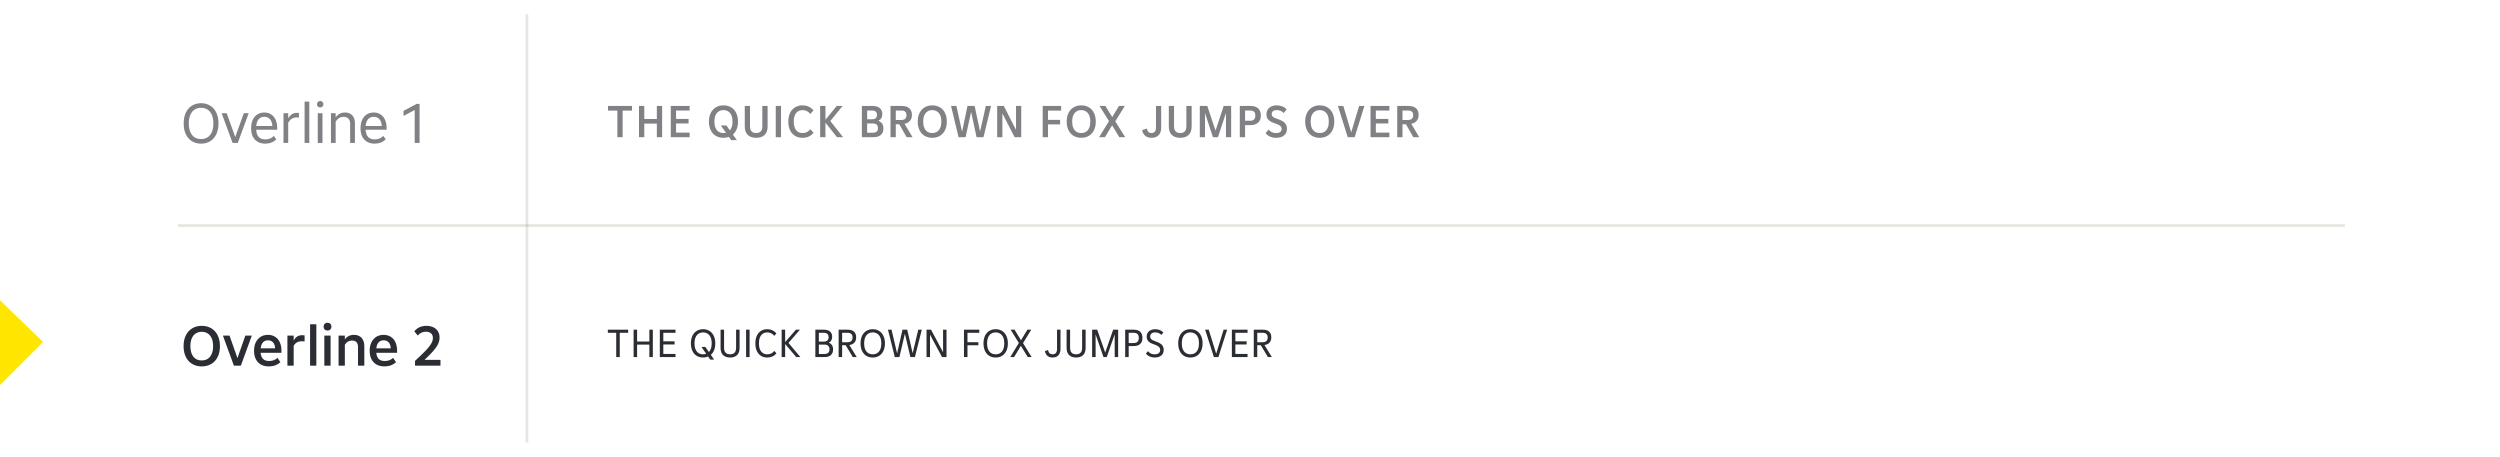 <svg width="870" height="159" viewBox="0 0 870 159" fill="none" xmlns="http://www.w3.org/2000/svg">
<g clip-path="url(#clip0_5214_11809)">
<line x1="62" y1="78.5" x2="816" y2="78.5" stroke="#9C967F" stroke-opacity="0.24"/>
<path d="M183.375 154.003L183.375 5" stroke="#9C967F" stroke-opacity="0.24"/>
<path d="M69.98 49.99C68.793 49.99 67.74 49.717 66.82 49.17C65.913 48.61 65.2 47.803 64.68 46.75C64.173 45.683 63.92 44.417 63.92 42.95C63.92 41.483 64.173 40.223 64.68 39.17C65.2 38.103 65.913 37.297 66.82 36.75C67.74 36.19 68.793 35.91 69.98 35.91C71.167 35.91 72.213 36.19 73.12 36.75C74.04 37.297 74.753 38.103 75.26 39.17C75.78 40.223 76.04 41.483 76.04 42.95C76.04 44.417 75.78 45.683 75.26 46.75C74.753 47.803 74.04 48.61 73.12 49.17C72.213 49.717 71.167 49.99 69.98 49.99ZM69.98 48.39C70.847 48.39 71.6 48.183 72.24 47.77C72.893 47.343 73.393 46.723 73.74 45.91C74.087 45.083 74.26 44.097 74.26 42.95C74.26 41.803 74.087 40.823 73.74 40.01C73.393 39.183 72.893 38.563 72.24 38.15C71.6 37.723 70.847 37.51 69.98 37.51C69.113 37.51 68.353 37.723 67.7 38.15C67.06 38.563 66.567 39.183 66.22 40.01C65.873 40.823 65.7 41.803 65.7 42.95C65.7 44.097 65.873 45.083 66.22 45.91C66.567 46.723 67.06 47.343 67.7 47.77C68.353 48.183 69.113 48.39 69.98 48.39ZM81.865 47.69L84.845 39.39H86.545L82.745 49.75H80.945L77.125 39.39H78.885L81.865 47.69ZM96.468 45.15H89.148C89.281 47.39 90.348 48.51 92.348 48.51C92.962 48.51 93.515 48.403 94.008 48.19C94.515 47.977 94.948 47.677 95.308 47.29L96.148 48.47C95.668 48.963 95.102 49.343 94.448 49.61C93.808 49.863 93.088 49.99 92.288 49.99C91.275 49.99 90.401 49.777 89.668 49.35C88.935 48.923 88.368 48.31 87.968 47.51C87.582 46.697 87.388 45.73 87.388 44.61C87.388 43.503 87.575 42.537 87.948 41.71C88.335 40.883 88.875 40.25 89.568 39.81C90.261 39.37 91.061 39.15 91.968 39.15C92.875 39.15 93.668 39.37 94.348 39.81C95.028 40.237 95.548 40.857 95.908 41.67C96.281 42.483 96.468 43.45 96.468 44.57V45.15ZM91.988 40.65C91.175 40.65 90.522 40.923 90.028 41.47C89.548 42.017 89.261 42.81 89.168 43.85H94.788C94.722 42.81 94.442 42.017 93.948 41.47C93.468 40.923 92.815 40.65 91.988 40.65ZM103.294 39.27C103.627 39.27 103.874 39.283 104.034 39.31V40.93C103.78 40.89 103.514 40.87 103.234 40.87C102.567 40.87 101.994 41.023 101.514 41.33C101.047 41.637 100.64 42.09 100.294 42.69V49.75H98.654V39.39H100.294V41.25C100.64 40.597 101.06 40.103 101.554 39.77C102.047 39.437 102.627 39.27 103.294 39.27ZM107.635 49.75H105.995V35.35H107.635V49.75ZM111.423 37.39C111.103 37.39 110.836 37.29 110.623 37.09C110.409 36.877 110.303 36.603 110.303 36.27C110.303 35.937 110.409 35.67 110.623 35.47C110.836 35.257 111.103 35.15 111.423 35.15C111.756 35.15 112.023 35.257 112.223 35.47C112.436 35.67 112.543 35.937 112.543 36.27C112.543 36.603 112.436 36.877 112.223 37.09C112.023 37.29 111.756 37.39 111.423 37.39ZM112.223 49.75H110.583V39.39H112.223V49.75ZM120.05 39.15C120.757 39.15 121.37 39.297 121.89 39.59C122.41 39.883 122.81 40.31 123.09 40.87C123.37 41.43 123.51 42.097 123.51 42.87V49.75H121.85V43.07C121.85 42.283 121.65 41.69 121.25 41.29C120.863 40.877 120.303 40.67 119.57 40.67C118.97 40.67 118.443 40.81 117.99 41.09C117.55 41.357 117.157 41.77 116.81 42.33V49.75H115.17V39.39H116.81V40.87C117.157 40.323 117.603 39.903 118.15 39.61C118.71 39.303 119.343 39.15 120.05 39.15ZM134.542 45.15H127.222C127.356 47.39 128.422 48.51 130.422 48.51C131.036 48.51 131.589 48.403 132.082 48.19C132.589 47.977 133.022 47.677 133.382 47.29L134.222 48.47C133.742 48.963 133.176 49.343 132.522 49.61C131.882 49.863 131.162 49.99 130.362 49.99C129.349 49.99 128.476 49.777 127.742 49.35C127.009 48.923 126.442 48.31 126.042 47.51C125.656 46.697 125.462 45.73 125.462 44.61C125.462 43.503 125.649 42.537 126.022 41.71C126.409 40.883 126.949 40.25 127.642 39.81C128.336 39.37 129.136 39.15 130.042 39.15C130.949 39.15 131.742 39.37 132.422 39.81C133.102 40.237 133.622 40.857 133.982 41.67C134.356 42.483 134.542 43.45 134.542 44.57V45.15ZM130.062 40.65C129.249 40.65 128.596 40.923 128.102 41.47C127.622 42.017 127.336 42.81 127.242 43.85H132.862C132.796 42.81 132.516 42.017 132.022 41.47C131.542 40.923 130.889 40.65 130.062 40.65ZM140.433 38.59L145.013 36.15H146.013V49.75H144.313V38.27L140.433 40.35V38.59Z" fill="#808185"/>
<path d="M211.592 36.87H219.944V38.486H216.68V47.75H214.84V38.486H211.592V36.87ZM228.579 41.414V36.87H230.419V47.75H228.579V43.014H224.211V47.75H222.371V36.87H224.211V41.414H228.579ZM239.993 36.87V38.47H235.273V41.382H239.625V42.966H235.273V46.15H239.993V47.75H233.433V36.87H239.993ZM256.83 42.31C256.83 43.302 256.675 44.182 256.366 44.95C256.056 45.707 255.614 46.337 255.038 46.838L256.43 48.758H254.462L253.662 47.638C253.075 47.851 252.44 47.958 251.758 47.958C250.766 47.958 249.886 47.734 249.118 47.286C248.36 46.838 247.768 46.187 247.342 45.334C246.915 44.481 246.702 43.473 246.702 42.31C246.702 41.147 246.915 40.145 247.342 39.302C247.768 38.449 248.36 37.798 249.118 37.35C249.886 36.891 250.766 36.662 251.758 36.662C252.75 36.662 253.63 36.886 254.398 37.334C255.166 37.782 255.763 38.433 256.19 39.286C256.616 40.139 256.83 41.147 256.83 42.31ZM248.606 42.31C248.606 43.142 248.728 43.857 248.974 44.454C249.23 45.051 249.592 45.51 250.062 45.83C250.531 46.139 251.096 46.294 251.758 46.294C252.088 46.294 252.382 46.257 252.638 46.182L250.83 43.654H252.782L253.982 45.366C254.291 45.014 254.526 44.582 254.686 44.07C254.846 43.558 254.926 42.971 254.926 42.31C254.926 41.478 254.798 40.763 254.542 40.166C254.296 39.569 253.934 39.115 253.454 38.806C252.984 38.486 252.419 38.326 251.758 38.326C251.096 38.326 250.531 38.486 250.062 38.806C249.592 39.115 249.23 39.569 248.974 40.166C248.728 40.763 248.606 41.478 248.606 42.31ZM263.161 47.958C261.913 47.958 260.937 47.627 260.233 46.966C259.529 46.305 259.177 45.318 259.177 44.006V36.87H261.001V44.006C261.001 44.753 261.182 45.323 261.545 45.718C261.918 46.102 262.457 46.294 263.161 46.294C263.854 46.294 264.382 46.102 264.745 45.718C265.107 45.323 265.289 44.753 265.289 44.006V36.87H267.129V44.006C267.129 45.318 266.777 46.305 266.073 46.966C265.379 47.627 264.409 47.958 263.161 47.958ZM271.802 47.75H269.962V36.87H271.802V47.75ZM279.269 47.958C278.277 47.958 277.407 47.734 276.661 47.286C275.914 46.827 275.338 46.171 274.933 45.318C274.527 44.465 274.325 43.462 274.325 42.31C274.325 41.158 274.527 40.155 274.933 39.302C275.349 38.449 275.93 37.798 276.677 37.35C277.423 36.891 278.293 36.662 279.285 36.662C280.095 36.662 280.821 36.817 281.461 37.126C282.111 37.425 282.655 37.862 283.093 38.438L281.973 39.67C281.61 39.201 281.21 38.859 280.773 38.646C280.346 38.433 279.861 38.326 279.317 38.326C278.303 38.326 277.535 38.678 277.013 39.382C276.49 40.075 276.229 41.051 276.229 42.31C276.229 43.569 276.49 44.55 277.013 45.254C277.546 45.947 278.314 46.294 279.317 46.294C279.871 46.294 280.367 46.187 280.805 45.974C281.242 45.75 281.637 45.414 281.989 44.966L283.109 46.198C282.661 46.785 282.106 47.227 281.445 47.526C280.783 47.814 280.058 47.958 279.269 47.958ZM288.949 42.118L293.397 47.75H291.269L287.253 42.678V47.75H285.413V36.87H287.253V41.67L291.189 36.87H293.221L288.949 42.118ZM305.672 42.054C306.248 42.257 306.685 42.582 306.984 43.03C307.282 43.467 307.432 44.017 307.432 44.678C307.432 45.67 307.128 46.433 306.52 46.966C305.922 47.489 305.064 47.75 303.944 47.75H299.928V36.87H303.608C304.717 36.87 305.565 37.115 306.152 37.606C306.749 38.097 307.048 38.795 307.048 39.702C307.048 40.278 306.925 40.763 306.68 41.158C306.445 41.542 306.109 41.841 305.672 42.054ZM301.768 38.454V41.494H303.512C304.077 41.494 304.493 41.371 304.76 41.126C305.037 40.87 305.176 40.486 305.176 39.974C305.176 39.441 305.026 39.057 304.728 38.822C304.44 38.577 304.002 38.454 303.416 38.454H301.768ZM303.736 46.182C304.333 46.182 304.781 46.054 305.08 45.798C305.378 45.531 305.528 45.115 305.528 44.55C305.528 44.017 305.378 43.622 305.08 43.366C304.792 43.099 304.333 42.966 303.704 42.966H301.768V46.182H303.736ZM315.512 47.75L312.936 43.238H311.736V47.75H309.896V36.87H313.896C314.621 36.87 315.24 36.993 315.752 37.238C316.275 37.473 316.669 37.825 316.936 38.294C317.213 38.763 317.352 39.329 317.352 39.99C317.352 40.822 317.128 41.505 316.68 42.038C316.232 42.571 315.597 42.918 314.776 43.078L317.56 47.75H315.512ZM311.736 38.454V41.75H313.672C314.259 41.75 314.701 41.611 315 41.334C315.299 41.057 315.448 40.641 315.448 40.086C315.448 39.521 315.299 39.11 315 38.854C314.701 38.587 314.253 38.454 313.656 38.454H311.736ZM324.424 47.958C323.432 47.958 322.552 47.734 321.784 47.286C321.027 46.838 320.435 46.187 320.008 45.334C319.582 44.481 319.368 43.473 319.368 42.31C319.368 41.147 319.582 40.145 320.008 39.302C320.435 38.449 321.027 37.798 321.784 37.35C322.552 36.891 323.432 36.662 324.424 36.662C325.416 36.662 326.296 36.886 327.064 37.334C327.832 37.782 328.43 38.433 328.856 39.286C329.283 40.139 329.496 41.147 329.496 42.31C329.496 43.473 329.283 44.481 328.856 45.334C328.43 46.187 327.832 46.838 327.064 47.286C326.296 47.734 325.416 47.958 324.424 47.958ZM324.424 46.294C325.086 46.294 325.651 46.139 326.12 45.83C326.6 45.51 326.963 45.051 327.208 44.454C327.464 43.857 327.592 43.142 327.592 42.31C327.592 41.478 327.464 40.763 327.208 40.166C326.963 39.569 326.6 39.115 326.12 38.806C325.651 38.486 325.086 38.326 324.424 38.326C323.763 38.326 323.198 38.486 322.728 38.806C322.259 39.115 321.896 39.569 321.64 40.166C321.395 40.763 321.272 41.478 321.272 42.31C321.272 43.142 321.395 43.857 321.64 44.454C321.896 45.051 322.259 45.51 322.728 45.83C323.198 46.139 323.763 46.294 324.424 46.294ZM341.064 45.798L343.064 36.87H344.888L342.264 47.75H339.848L337.944 38.934L336.024 47.75H333.576L330.968 36.87H332.824L334.808 45.846L336.68 36.87H339.176L341.064 45.798ZM353.579 45.206V36.87H355.387V47.75H353.083L348.827 39.462V47.75H347.019V36.87H349.323L353.579 45.206ZM369.278 36.87V38.486H364.702V41.718H368.91V43.302H364.702V47.75H362.862V36.87H369.278ZM376.265 47.958C375.273 47.958 374.393 47.734 373.625 47.286C372.868 46.838 372.276 46.187 371.849 45.334C371.422 44.481 371.209 43.473 371.209 42.31C371.209 41.147 371.422 40.145 371.849 39.302C372.276 38.449 372.868 37.798 373.625 37.35C374.393 36.891 375.273 36.662 376.265 36.662C377.257 36.662 378.137 36.886 378.905 37.334C379.673 37.782 380.27 38.433 380.697 39.286C381.124 40.139 381.337 41.147 381.337 42.31C381.337 43.473 381.124 44.481 380.697 45.334C380.27 46.187 379.673 46.838 378.905 47.286C378.137 47.734 377.257 47.958 376.265 47.958ZM376.265 46.294C376.926 46.294 377.492 46.139 377.961 45.83C378.441 45.51 378.804 45.051 379.049 44.454C379.305 43.857 379.433 43.142 379.433 42.31C379.433 41.478 379.305 40.763 379.049 40.166C378.804 39.569 378.441 39.115 377.961 38.806C377.492 38.486 376.926 38.326 376.265 38.326C375.604 38.326 375.038 38.486 374.569 38.806C374.1 39.115 373.737 39.569 373.481 40.166C373.236 40.763 373.113 41.478 373.113 42.31C373.113 43.142 373.236 43.857 373.481 44.454C373.737 45.051 374.1 45.51 374.569 45.83C375.038 46.139 375.604 46.294 376.265 46.294ZM388.112 42.23L391.584 47.75H389.536L387.008 43.622L384.512 47.75H382.48L385.936 42.15L382.624 36.87H384.672L387.056 40.742L389.408 36.87H391.44L388.112 42.23ZM400.731 47.958C399.835 47.958 399.104 47.723 398.539 47.254C397.974 46.785 397.616 46.123 397.467 45.27L399.099 44.726C399.302 45.771 399.84 46.294 400.715 46.294C401.227 46.294 401.616 46.134 401.883 45.814C402.15 45.494 402.283 45.03 402.283 44.422V36.87H404.091V44.422C404.091 45.169 403.958 45.809 403.691 46.342C403.424 46.865 403.04 47.265 402.539 47.542C402.038 47.819 401.435 47.958 400.731 47.958ZM410.729 47.958C409.481 47.958 408.505 47.627 407.801 46.966C407.097 46.305 406.745 45.318 406.745 44.006V36.87H408.569V44.006C408.569 44.753 408.75 45.323 409.113 45.718C409.486 46.102 410.025 46.294 410.729 46.294C411.422 46.294 411.95 46.102 412.313 45.718C412.676 45.323 412.857 44.753 412.857 44.006V36.87H414.697V44.006C414.697 45.318 414.345 46.305 413.641 46.966C412.948 47.627 411.977 47.958 410.729 47.958ZM428.442 36.87V47.75H426.634V39.302L423.85 47.75H422.106L419.338 39.35V47.75H417.53V36.87H420.138L423.002 45.478L425.85 36.87H428.442ZM435.243 36.87C436.363 36.87 437.232 37.158 437.851 37.734C438.47 38.31 438.779 39.137 438.779 40.214C438.779 41.281 438.459 42.102 437.819 42.678C437.19 43.254 436.299 43.542 435.147 43.542H433.291V47.75H431.451V36.87H435.243ZM435.035 42.022C435.643 42.022 436.096 41.878 436.395 41.59C436.704 41.291 436.859 40.838 436.859 40.23C436.859 39.611 436.71 39.163 436.411 38.886C436.112 38.609 435.648 38.47 435.019 38.47H433.291V42.022H435.035ZM444.128 47.958C443.35 47.958 442.64 47.825 442 47.558C441.36 47.281 440.832 46.875 440.416 46.342L441.488 45.094C441.798 45.499 442.171 45.803 442.608 46.006C443.056 46.209 443.558 46.31 444.112 46.31C444.72 46.31 445.184 46.182 445.504 45.926C445.835 45.67 446 45.307 446 44.838C446 44.561 445.931 44.321 445.792 44.118C445.664 43.905 445.44 43.713 445.12 43.542C444.811 43.361 444.374 43.174 443.808 42.982C443.136 42.758 442.576 42.518 442.128 42.262C441.691 42.006 441.344 41.681 441.088 41.286C440.843 40.881 440.72 40.379 440.72 39.782C440.72 39.163 440.864 38.619 441.152 38.15C441.451 37.681 441.872 37.318 442.416 37.062C442.96 36.795 443.6 36.662 444.336 36.662C445.03 36.662 445.67 36.785 446.256 37.03C446.854 37.265 447.355 37.606 447.76 38.054L446.704 39.334C446.395 38.993 446.038 38.737 445.632 38.566C445.238 38.395 444.8 38.31 444.32 38.31C443.787 38.31 443.36 38.427 443.04 38.662C442.72 38.897 442.56 39.238 442.56 39.686C442.56 39.953 442.619 40.182 442.736 40.374C442.864 40.566 443.067 40.742 443.344 40.902C443.622 41.051 444.011 41.206 444.512 41.366C445.238 41.601 445.84 41.862 446.32 42.15C446.8 42.427 447.174 42.785 447.44 43.222C447.718 43.649 447.856 44.182 447.856 44.822C447.856 45.462 447.702 46.022 447.392 46.502C447.094 46.971 446.662 47.334 446.096 47.59C445.542 47.835 444.886 47.958 444.128 47.958ZM459.259 47.958C458.267 47.958 457.387 47.734 456.619 47.286C455.862 46.838 455.27 46.187 454.843 45.334C454.417 44.481 454.203 43.473 454.203 42.31C454.203 41.147 454.417 40.145 454.843 39.302C455.27 38.449 455.862 37.798 456.619 37.35C457.387 36.891 458.267 36.662 459.259 36.662C460.251 36.662 461.131 36.886 461.899 37.334C462.667 37.782 463.265 38.433 463.691 39.286C464.118 40.139 464.331 41.147 464.331 42.31C464.331 43.473 464.118 44.481 463.691 45.334C463.265 46.187 462.667 46.838 461.899 47.286C461.131 47.734 460.251 47.958 459.259 47.958ZM459.259 46.294C459.921 46.294 460.486 46.139 460.955 45.83C461.435 45.51 461.798 45.051 462.043 44.454C462.299 43.857 462.427 43.142 462.427 42.31C462.427 41.478 462.299 40.763 462.043 40.166C461.798 39.569 461.435 39.115 460.955 38.806C460.486 38.486 459.921 38.326 459.259 38.326C458.598 38.326 458.033 38.486 457.563 38.806C457.094 39.115 456.731 39.569 456.475 40.166C456.23 40.763 456.107 41.478 456.107 42.31C456.107 43.142 456.23 43.857 456.475 44.454C456.731 45.051 457.094 45.51 457.563 45.83C458.033 46.139 458.598 46.294 459.259 46.294ZM470.224 46.054L472.976 36.87H474.816L471.424 47.75H469.008L465.6 36.87H467.472L470.224 46.054ZM483.508 36.87V38.47H478.788V41.382H483.14V42.966H478.788V46.15H483.508V47.75H476.948V36.87H483.508ZM491.844 47.75L489.268 43.238H488.068V47.75H486.228V36.87H490.228C490.954 36.87 491.572 36.993 492.084 37.238C492.607 37.473 493.002 37.825 493.268 38.294C493.546 38.763 493.684 39.329 493.684 39.99C493.684 40.822 493.46 41.505 493.012 42.038C492.564 42.571 491.93 42.918 491.108 43.078L493.892 47.75H491.844ZM488.068 38.454V41.75H490.004C490.591 41.75 491.034 41.611 491.332 41.334C491.631 41.057 491.78 40.641 491.78 40.086C491.78 39.521 491.631 39.11 491.332 38.854C491.034 38.587 490.586 38.454 489.988 38.454H488.068Z" fill="#808185"/>
<path d="M-1.28949e-06 134L0 104.5L15 119L-1.28949e-06 134Z" fill="#FEE600"/>
<path d="M70.2 127.51C68.96 127.51 67.86 127.23 66.9 126.67C65.953 126.11 65.213 125.297 64.68 124.23C64.147 123.163 63.88 121.903 63.88 120.45C63.88 118.997 64.147 117.743 64.68 116.69C65.213 115.623 65.953 114.81 66.9 114.25C67.86 113.677 68.96 113.39 70.2 113.39C71.44 113.39 72.54 113.67 73.5 114.23C74.46 114.79 75.207 115.603 75.74 116.67C76.273 117.737 76.54 118.997 76.54 120.45C76.54 121.903 76.273 123.163 75.74 124.23C75.207 125.297 74.46 126.11 73.5 126.67C72.54 127.23 71.44 127.51 70.2 127.51ZM70.2 125.43C71.027 125.43 71.733 125.237 72.32 124.85C72.92 124.45 73.373 123.877 73.68 123.13C74 122.383 74.16 121.49 74.16 120.45C74.16 119.41 74 118.517 73.68 117.77C73.373 117.023 72.92 116.457 72.32 116.07C71.733 115.67 71.027 115.47 70.2 115.47C69.373 115.47 68.667 115.67 68.08 116.07C67.493 116.457 67.04 117.023 66.72 117.77C66.413 118.517 66.26 119.41 66.26 120.45C66.26 121.49 66.413 122.383 66.72 123.13C67.04 123.877 67.493 124.45 68.08 124.85C68.667 125.237 69.373 125.43 70.2 125.43ZM82.634 124.63L85.374 116.79H87.634L83.814 127.25H81.394L77.574 116.79H79.874L82.634 124.63ZM97.943 122.77H90.703C90.797 123.743 91.083 124.463 91.563 124.93C92.043 125.397 92.743 125.63 93.663 125.63C94.263 125.63 94.803 125.537 95.283 125.35C95.777 125.163 96.203 124.89 96.563 124.53L97.583 126.05C97.077 126.517 96.483 126.877 95.803 127.13C95.123 127.383 94.383 127.51 93.583 127.51C92.503 127.51 91.577 127.297 90.803 126.87C90.03 126.43 89.437 125.803 89.023 124.99C88.61 124.177 88.403 123.203 88.403 122.07C88.403 120.95 88.603 119.977 89.003 119.15C89.417 118.31 89.983 117.663 90.703 117.21C91.437 116.757 92.283 116.53 93.243 116.53C94.19 116.53 95.017 116.75 95.723 117.19C96.43 117.63 96.977 118.263 97.363 119.09C97.75 119.917 97.943 120.897 97.943 122.03V122.77ZM93.263 118.43C92.543 118.43 91.963 118.663 91.523 119.13C91.083 119.597 90.817 120.29 90.723 121.21H95.743C95.677 120.29 95.43 119.597 95.003 119.13C94.577 118.663 93.997 118.43 93.263 118.43ZM105.139 116.65C105.526 116.65 105.812 116.67 105.999 116.71V118.83C105.719 118.777 105.399 118.75 105.039 118.75C103.759 118.75 102.812 119.27 102.199 120.31V127.25H100.019V116.79H102.199V118.51C102.546 117.883 102.952 117.417 103.419 117.11C103.899 116.803 104.472 116.65 105.139 116.65ZM110.087 127.25H107.907V112.85H110.087V127.25ZM113.966 115.03C113.566 115.03 113.239 114.91 112.986 114.67C112.732 114.417 112.606 114.083 112.606 113.67C112.606 113.283 112.732 112.963 112.986 112.71C113.239 112.443 113.566 112.31 113.966 112.31C114.366 112.31 114.692 112.437 114.946 112.69C115.199 112.943 115.326 113.27 115.326 113.67C115.326 114.083 115.199 114.417 114.946 114.67C114.706 114.91 114.379 115.03 113.966 115.03ZM115.046 127.25H112.866V116.79H115.046V127.25ZM123.164 116.53C123.898 116.53 124.538 116.683 125.084 116.99C125.631 117.297 126.051 117.75 126.344 118.35C126.638 118.937 126.784 119.637 126.784 120.45V127.25H124.584V120.73C124.584 119.997 124.404 119.443 124.044 119.07C123.698 118.697 123.184 118.51 122.504 118.51C121.971 118.51 121.498 118.63 121.084 118.87C120.671 119.11 120.311 119.477 120.004 119.97V127.25H117.824V116.79H120.004V118.13C120.338 117.623 120.778 117.23 121.324 116.95C121.871 116.67 122.484 116.53 123.164 116.53ZM138.185 122.77H130.945C131.039 123.743 131.325 124.463 131.805 124.93C132.285 125.397 132.985 125.63 133.905 125.63C134.505 125.63 135.045 125.537 135.525 125.35C136.019 125.163 136.445 124.89 136.805 124.53L137.825 126.05C137.319 126.517 136.725 126.877 136.045 127.13C135.365 127.383 134.625 127.51 133.825 127.51C132.745 127.51 131.819 127.297 131.045 126.87C130.272 126.43 129.679 125.803 129.265 124.99C128.852 124.177 128.645 123.203 128.645 122.07C128.645 120.95 128.845 119.977 129.245 119.15C129.659 118.31 130.225 117.663 130.945 117.21C131.679 116.757 132.525 116.53 133.485 116.53C134.432 116.53 135.259 116.75 135.965 117.19C136.672 117.63 137.219 118.263 137.605 119.09C137.992 119.917 138.185 120.897 138.185 122.03V122.77ZM133.505 118.43C132.785 118.43 132.205 118.663 131.765 119.13C131.325 119.597 131.059 120.29 130.965 121.21H135.985C135.919 120.29 135.672 119.597 135.245 119.13C134.819 118.663 134.239 118.43 133.505 118.43ZM153.286 125.23V127.25H144.426V125.59C146.04 124.097 147.28 122.897 148.146 121.99C149.013 121.083 149.646 120.29 150.046 119.61C150.446 118.917 150.646 118.25 150.646 117.61C150.646 116.877 150.413 116.33 149.946 115.97C149.493 115.61 148.92 115.43 148.226 115.43C147.653 115.43 147.126 115.543 146.646 115.77C146.166 115.997 145.746 116.33 145.386 116.77L144.166 115.29C144.686 114.663 145.3 114.19 146.006 113.87C146.726 113.55 147.52 113.39 148.386 113.39C149.28 113.39 150.073 113.55 150.766 113.87C151.46 114.19 152 114.657 152.386 115.27C152.773 115.87 152.966 116.597 152.966 117.45C152.966 118.223 152.793 118.983 152.446 119.73C152.1 120.463 151.553 121.257 150.806 122.11C150.073 122.963 149.053 124.003 147.746 125.23H153.286Z" fill="#2B2D34"/>
<path d="M211.532 114.73H218.602V115.822H215.676V124.25H214.444V115.822H211.532V114.73ZM225.981 118.846V114.73H227.185V124.25H225.981V119.924H221.711V124.25H220.493V114.73H221.711V118.846H225.981ZM235.078 114.73V115.808H230.836V118.776H234.756V119.868H230.836V123.172H235.078V124.25H229.618V114.73H235.078ZM248.92 119.49C248.92 120.377 248.785 121.161 248.514 121.842C248.243 122.514 247.861 123.06 247.366 123.48L248.514 125.132H247.156L246.414 124.068C245.91 124.301 245.331 124.418 244.678 124.418C243.847 124.418 243.11 124.227 242.466 123.844C241.831 123.452 241.332 122.887 240.968 122.15C240.613 121.403 240.436 120.517 240.436 119.49C240.436 118.463 240.613 117.581 240.968 116.844C241.332 116.097 241.831 115.533 242.466 115.15C243.11 114.758 243.847 114.562 244.678 114.562C245.509 114.562 246.241 114.758 246.876 115.15C247.52 115.533 248.019 116.097 248.374 116.844C248.738 117.581 248.92 118.463 248.92 119.49ZM241.682 119.49C241.682 120.293 241.803 120.983 242.046 121.562C242.289 122.131 242.634 122.565 243.082 122.864C243.539 123.153 244.071 123.298 244.678 123.298C245.089 123.298 245.448 123.237 245.756 123.116L244.104 120.722H245.448L246.694 122.5C247.011 122.183 247.254 121.767 247.422 121.254C247.59 120.741 247.674 120.153 247.674 119.49C247.674 118.687 247.553 118.001 247.31 117.432C247.067 116.853 246.717 116.419 246.26 116.13C245.812 115.831 245.285 115.682 244.678 115.682C244.071 115.682 243.539 115.831 243.082 116.13C242.634 116.419 242.289 116.853 242.046 117.432C241.803 118.001 241.682 118.687 241.682 119.49ZM254.075 124.418C253.03 124.418 252.213 124.133 251.625 123.564C251.047 122.995 250.757 122.15 250.757 121.03V114.73H251.975V121.03C251.975 121.786 252.153 122.355 252.507 122.738C252.862 123.111 253.385 123.298 254.075 123.298C254.757 123.298 255.275 123.111 255.629 122.738C255.984 122.355 256.161 121.786 256.161 121.03V114.73H257.379V121.03C257.379 122.15 257.09 122.995 256.511 123.564C255.933 124.133 255.121 124.418 254.075 124.418ZM260.859 124.25H259.641V114.73H260.859V124.25ZM266.994 124.418C266.163 124.418 265.435 124.222 264.81 123.83C264.194 123.438 263.713 122.873 263.368 122.136C263.032 121.389 262.864 120.507 262.864 119.49C262.864 118.473 263.032 117.595 263.368 116.858C263.713 116.111 264.198 115.542 264.824 115.15C265.449 114.758 266.177 114.562 267.008 114.562C267.67 114.562 268.272 114.693 268.814 114.954C269.355 115.206 269.812 115.57 270.186 116.046L269.43 116.872C269.112 116.461 268.753 116.163 268.352 115.976C267.96 115.78 267.521 115.682 267.036 115.682C266.41 115.682 265.878 115.831 265.44 116.13C265.01 116.429 264.679 116.863 264.446 117.432C264.222 118.001 264.11 118.687 264.11 119.49C264.11 120.293 264.222 120.979 264.446 121.548C264.679 122.117 265.015 122.551 265.454 122.85C265.892 123.149 266.42 123.298 267.036 123.298C268.034 123.298 268.837 122.906 269.444 122.122L270.2 122.934C269.817 123.429 269.35 123.802 268.8 124.054C268.258 124.297 267.656 124.418 266.994 124.418ZM274.393 119.336L278.523 124.25H277.081L273.231 119.714V124.25H272.013V114.73H273.231V119.042L276.997 114.73H278.383L274.393 119.336ZM288.405 119.266C288.891 119.443 289.264 119.728 289.525 120.12C289.787 120.503 289.917 120.993 289.917 121.59C289.917 122.449 289.661 123.107 289.147 123.564C288.643 124.021 287.92 124.25 286.977 124.25H283.743V114.73H286.697C287.64 114.73 288.359 114.945 288.853 115.374C289.348 115.794 289.595 116.401 289.595 117.194C289.595 117.707 289.488 118.141 289.273 118.496C289.059 118.841 288.769 119.098 288.405 119.266ZM284.961 115.808V118.874H286.683C287.794 118.874 288.349 118.365 288.349 117.348C288.349 116.816 288.2 116.429 287.901 116.186C287.612 115.934 287.173 115.808 286.585 115.808H284.961ZM286.837 123.186C287.444 123.186 287.897 123.055 288.195 122.794C288.503 122.523 288.657 122.103 288.657 121.534C288.657 120.993 288.503 120.587 288.195 120.316C287.897 120.045 287.439 119.91 286.823 119.91H284.961V123.186H286.837ZM296.758 124.25L294.294 120.134H293.062V124.25H291.844V114.73H295.05C295.974 114.73 296.688 114.959 297.192 115.416C297.696 115.873 297.948 116.531 297.948 117.39C297.948 118.155 297.742 118.767 297.332 119.224C296.921 119.681 296.333 119.961 295.568 120.064L298.13 124.25H296.758ZM293.062 115.808V119.098H294.896C296.09 119.098 296.688 118.543 296.688 117.432C296.688 116.881 296.538 116.475 296.24 116.214C295.941 115.943 295.488 115.808 294.882 115.808H293.062ZM303.711 124.418C302.88 124.418 302.143 124.227 301.499 123.844C300.864 123.452 300.365 122.887 300.001 122.15C299.646 121.403 299.469 120.517 299.469 119.49C299.469 118.463 299.646 117.581 300.001 116.844C300.365 116.097 300.864 115.533 301.499 115.15C302.143 114.758 302.88 114.562 303.711 114.562C304.542 114.562 305.274 114.758 305.909 115.15C306.553 115.533 307.052 116.097 307.407 116.844C307.771 117.581 307.953 118.463 307.953 119.49C307.953 120.517 307.771 121.403 307.407 122.15C307.052 122.887 306.553 123.452 305.909 123.844C305.274 124.227 304.542 124.418 303.711 124.418ZM303.711 123.298C304.318 123.298 304.845 123.153 305.293 122.864C305.75 122.565 306.1 122.131 306.343 121.562C306.586 120.983 306.707 120.293 306.707 119.49C306.707 118.687 306.586 118.001 306.343 117.432C306.1 116.853 305.75 116.419 305.293 116.13C304.845 115.831 304.318 115.682 303.711 115.682C303.104 115.682 302.572 115.831 302.115 116.13C301.667 116.419 301.322 116.853 301.079 117.432C300.836 118.001 300.715 118.687 300.715 119.49C300.715 120.293 300.836 120.983 301.079 121.562C301.322 122.131 301.667 122.565 302.115 122.864C302.572 123.153 303.104 123.298 303.711 123.298ZM317.606 122.934L319.552 114.73H320.784L318.39 124.25H316.808L314.904 116.13L313 124.25H311.39L309.01 114.73H310.256L312.188 122.962L314.064 114.73H315.716L317.606 122.934ZM328.188 122.57V114.73H329.392V124.25H327.824L323.638 116.452L323.652 124.25H322.434V114.73H324.002L328.188 122.57ZM340.796 114.73V115.822H336.68V119.084H340.474V120.162H336.68V124.25H335.462V114.73H340.796ZM346.496 124.418C345.665 124.418 344.928 124.227 344.284 123.844C343.649 123.452 343.15 122.887 342.786 122.15C342.431 121.403 342.254 120.517 342.254 119.49C342.254 118.463 342.431 117.581 342.786 116.844C343.15 116.097 343.649 115.533 344.284 115.15C344.928 114.758 345.665 114.562 346.496 114.562C347.326 114.562 348.059 114.758 348.694 115.15C349.338 115.533 349.837 116.097 350.192 116.844C350.556 117.581 350.738 118.463 350.738 119.49C350.738 120.517 350.556 121.403 350.192 122.15C349.837 122.887 349.338 123.452 348.694 123.844C348.059 124.227 347.326 124.418 346.496 124.418ZM346.496 123.298C347.102 123.298 347.63 123.153 348.078 122.864C348.535 122.565 348.885 122.131 349.128 121.562C349.37 120.983 349.492 120.293 349.492 119.49C349.492 118.687 349.37 118.001 349.128 117.432C348.885 116.853 348.535 116.419 348.078 116.13C347.63 115.831 347.102 115.682 346.496 115.682C345.889 115.682 345.357 115.831 344.9 116.13C344.452 116.419 344.106 116.853 343.864 117.432C343.621 118.001 343.5 118.687 343.5 119.49C343.5 120.293 343.621 120.983 343.864 121.562C344.106 122.131 344.452 122.565 344.9 122.864C345.357 123.153 345.889 123.298 346.496 123.298ZM356.014 119.406L358.996 124.25H357.652L355.258 120.344L352.92 124.25H351.576L354.558 119.35L351.702 114.73H353.06L355.3 118.412L357.54 114.73H358.884L356.014 119.406ZM366.312 124.418C365.574 124.418 364.972 124.222 364.506 123.83C364.048 123.438 363.759 122.883 363.638 122.164L364.716 121.8C364.809 122.313 364.986 122.691 365.248 122.934C365.518 123.177 365.868 123.298 366.298 123.298C366.802 123.298 367.184 123.144 367.446 122.836C367.716 122.519 367.852 122.052 367.852 121.436V114.73H369.056V121.436C369.056 122.071 368.944 122.612 368.72 123.06C368.505 123.499 368.192 123.835 367.782 124.068C367.371 124.301 366.881 124.418 366.312 124.418ZM374.493 124.418C373.447 124.418 372.631 124.133 372.043 123.564C371.464 122.995 371.175 122.15 371.175 121.03V114.73H372.393V121.03C372.393 121.786 372.57 122.355 372.925 122.738C373.279 123.111 373.802 123.298 374.493 123.298C375.174 123.298 375.692 123.111 376.047 122.738C376.401 122.355 376.579 121.786 376.579 121.03V114.73H377.797V121.03C377.797 122.15 377.507 122.995 376.929 123.564C376.35 124.133 375.538 124.418 374.493 124.418ZM389.116 114.73V124.25H387.912V116.34L385.154 124.25H384.006L381.262 116.354L381.276 124.25H380.058V114.73H381.822L384.608 122.696L387.38 114.73H389.116ZM394.587 114.73C395.548 114.73 396.286 114.973 396.799 115.458C397.312 115.943 397.569 116.648 397.569 117.572C397.569 118.496 397.308 119.205 396.785 119.7C396.262 120.185 395.511 120.428 394.531 120.428H392.781V124.25H391.563V114.73H394.587ZM394.447 119.378C395.082 119.378 395.548 119.233 395.847 118.944C396.155 118.645 396.309 118.188 396.309 117.572C396.309 116.965 396.155 116.522 395.847 116.242C395.548 115.953 395.082 115.808 394.447 115.808H392.781V119.378H394.447ZM401.852 124.418C401.208 124.418 400.62 124.301 400.088 124.068C399.556 123.835 399.117 123.485 398.772 123.018L399.528 122.206C399.798 122.579 400.13 122.859 400.522 123.046C400.914 123.223 401.352 123.312 401.838 123.312C402.435 123.312 402.902 123.177 403.238 122.906C403.574 122.635 403.742 122.257 403.742 121.772C403.742 121.473 403.672 121.217 403.532 121.002C403.401 120.778 403.186 120.577 402.888 120.4C402.589 120.223 402.183 120.045 401.67 119.868C401.082 119.672 400.596 119.462 400.214 119.238C399.84 119.005 399.551 118.72 399.346 118.384C399.14 118.048 399.038 117.633 399.038 117.138C399.038 116.615 399.159 116.163 399.402 115.78C399.654 115.388 400.004 115.089 400.452 114.884C400.909 114.669 401.432 114.562 402.02 114.562C402.598 114.562 403.13 114.66 403.616 114.856C404.11 115.052 404.526 115.341 404.862 115.724L404.134 116.55C403.863 116.261 403.55 116.041 403.196 115.892C402.841 115.743 402.454 115.668 402.034 115.668C401.502 115.668 401.072 115.789 400.746 116.032C400.428 116.275 400.27 116.629 400.27 117.096C400.27 117.376 400.33 117.614 400.452 117.81C400.573 118.006 400.769 118.183 401.04 118.342C401.32 118.491 401.698 118.645 402.174 118.804C402.799 119.019 403.312 119.252 403.714 119.504C404.115 119.747 404.423 120.05 404.638 120.414C404.862 120.778 404.974 121.226 404.974 121.758C404.974 122.309 404.848 122.785 404.596 123.186C404.344 123.578 403.984 123.881 403.518 124.096C403.051 124.311 402.496 124.418 401.852 124.418ZM414.258 124.418C413.427 124.418 412.69 124.227 412.046 123.844C411.411 123.452 410.912 122.887 410.548 122.15C410.193 121.403 410.016 120.517 410.016 119.49C410.016 118.463 410.193 117.581 410.548 116.844C410.912 116.097 411.411 115.533 412.046 115.15C412.69 114.758 413.427 114.562 414.258 114.562C415.088 114.562 415.821 114.758 416.456 115.15C417.1 115.533 417.599 116.097 417.954 116.844C418.318 117.581 418.5 118.463 418.5 119.49C418.5 120.517 418.318 121.403 417.954 122.15C417.599 122.887 417.1 123.452 416.456 123.844C415.821 124.227 415.088 124.418 414.258 124.418ZM414.258 123.298C414.864 123.298 415.392 123.153 415.84 122.864C416.297 122.565 416.647 122.131 416.89 121.562C417.132 120.983 417.254 120.293 417.254 119.49C417.254 118.687 417.132 118.001 416.89 117.432C416.647 116.853 416.297 116.419 415.84 116.13C415.392 115.831 414.864 115.682 414.258 115.682C413.651 115.682 413.119 115.831 412.662 116.13C412.214 116.419 411.868 116.853 411.626 117.432C411.383 118.001 411.262 118.687 411.262 119.49C411.262 120.293 411.383 120.983 411.626 121.562C411.868 122.131 412.214 122.565 412.662 122.864C413.119 123.153 413.651 123.298 414.258 123.298ZM423.229 123.102L425.819 114.73H427.037L424.013 124.25H422.431L419.393 114.73H420.639L423.229 123.102ZM434.148 114.73V115.808H429.906V118.776H433.826V119.868H429.906V123.172H434.148V124.25H428.688V114.73H434.148ZM441.223 124.25L438.759 120.134H437.527V124.25H436.309V114.73H439.515C440.439 114.73 441.153 114.959 441.657 115.416C442.161 115.873 442.413 116.531 442.413 117.39C442.413 118.155 442.208 118.767 441.797 119.224C441.387 119.681 440.799 119.961 440.033 120.064L442.595 124.25H441.223ZM437.527 115.808V119.098H439.361C440.556 119.098 441.153 118.543 441.153 117.432C441.153 116.881 441.004 116.475 440.705 116.214C440.407 115.943 439.954 115.808 439.347 115.808H437.527Z" fill="#2B2D34"/>
</g>
<defs>
<clipPath id="clip0_5214_11809">
<rect width="870" height="159" fill="white"/>
</clipPath>
</defs>
</svg>

